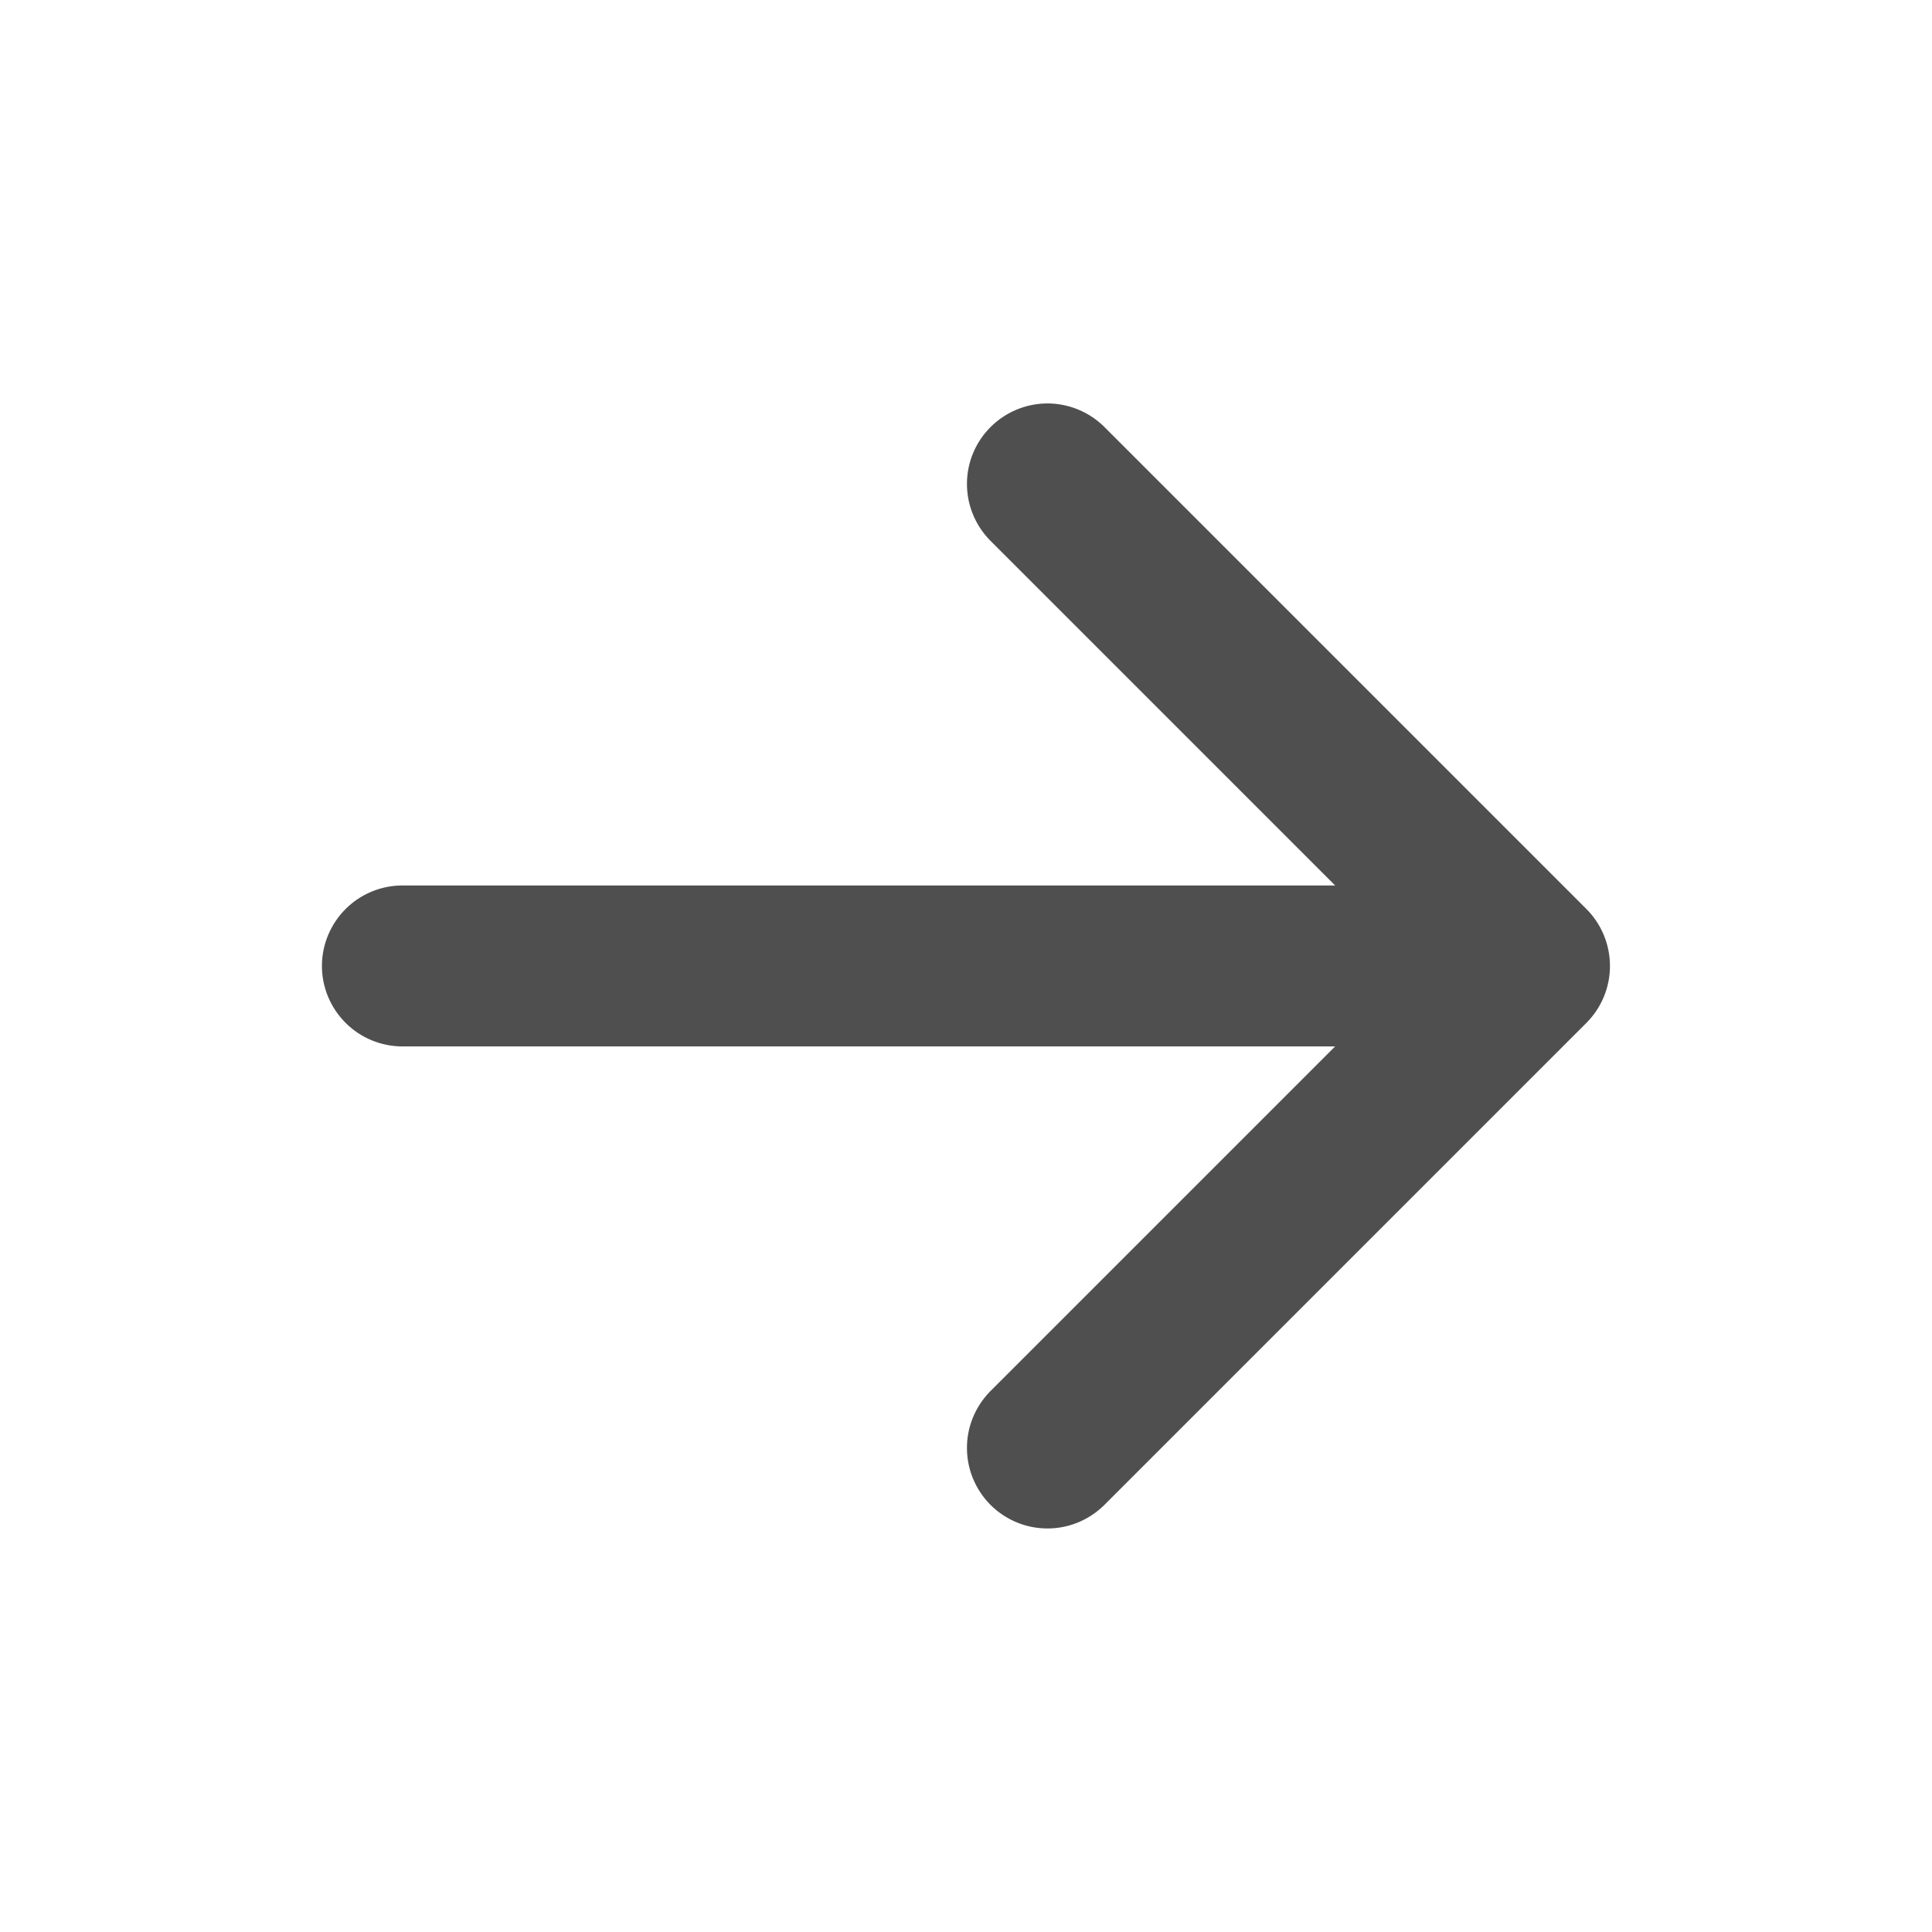 <?xml version="1.0" encoding="UTF-8"?> <svg xmlns="http://www.w3.org/2000/svg" width="16" height="16" viewBox="0 0 16 16" fill="none"><path d="M13.333 8C13.333 7.823 13.263 7.653 13.138 7.528L9.138 3.528C9.012 3.407 8.844 3.34 8.669 3.341C8.494 3.343 8.327 3.413 8.203 3.537C8.08 3.66 8.009 3.827 8.008 4.002C8.006 4.177 8.074 4.345 8.195 4.471L11.057 7.333L3.333 7.333C3.156 7.333 2.987 7.403 2.862 7.528C2.737 7.653 2.666 7.823 2.666 8C2.666 8.177 2.737 8.346 2.862 8.471C2.987 8.596 3.156 8.666 3.333 8.666L11.057 8.666L8.195 11.528C8.074 11.654 8.006 11.822 8.008 11.997C8.009 12.172 8.08 12.339 8.203 12.463C8.327 12.586 8.494 12.657 8.669 12.658C8.844 12.66 9.012 12.592 9.138 12.471L13.138 8.471C13.263 8.346 13.333 8.177 13.333 8Z" fill="#4F4F4F"></path></svg> 